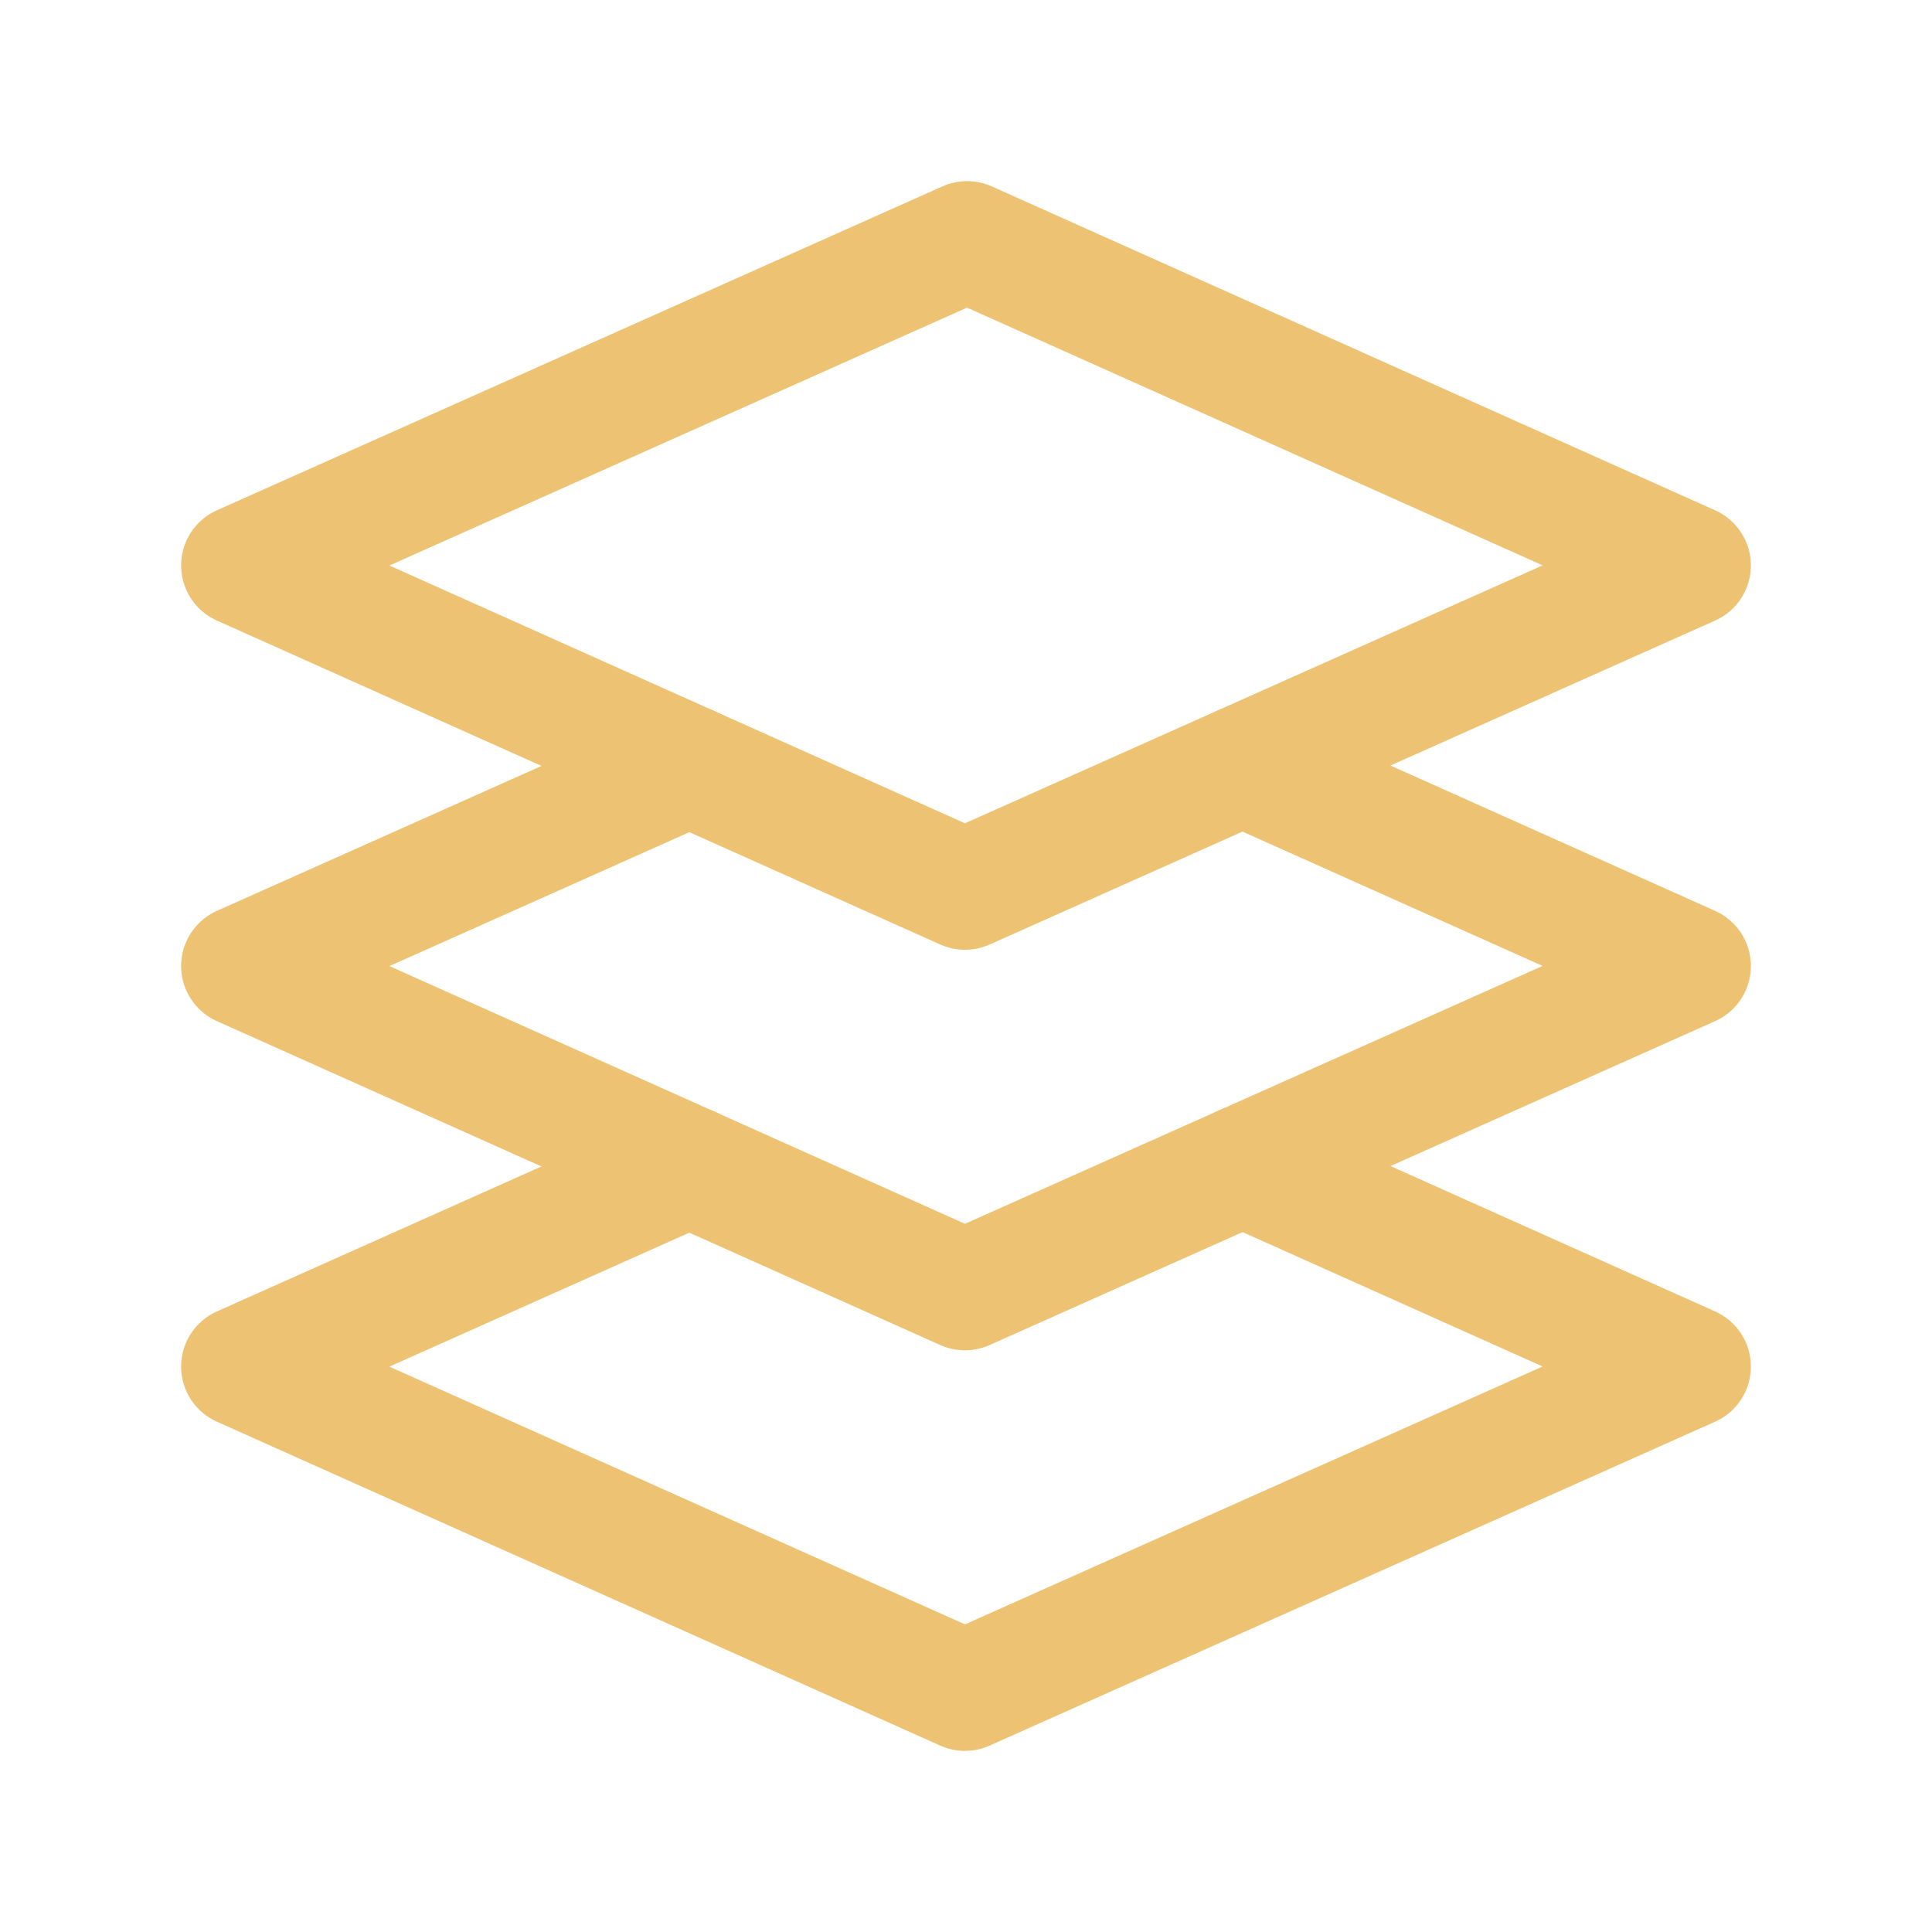 <svg width="36" height="36" viewBox="0 0 36 36" fill="none" xmlns="http://www.w3.org/2000/svg">
<path fill-rule="evenodd" clip-rule="evenodd" d="M4.5 10.536L17.98 16.573L31.5 10.536L18.02 4.5L4.5 10.536Z" stroke="#EDC373" stroke-width="2.25" stroke-linecap="round" stroke-linejoin="round"/>
<path d="M23.154 21.726L31.5 25.464L17.98 31.5L4.5 25.464L12.846 21.736" stroke="#EDC373" stroke-width="2.25" stroke-linecap="round" stroke-linejoin="round"/>
<path d="M23.154 14.264L31.5 18L17.98 24.036L4.5 18L12.846 14.274" stroke="#EDC373" stroke-width="2.25" stroke-linecap="round" stroke-linejoin="round"/>
</svg>
